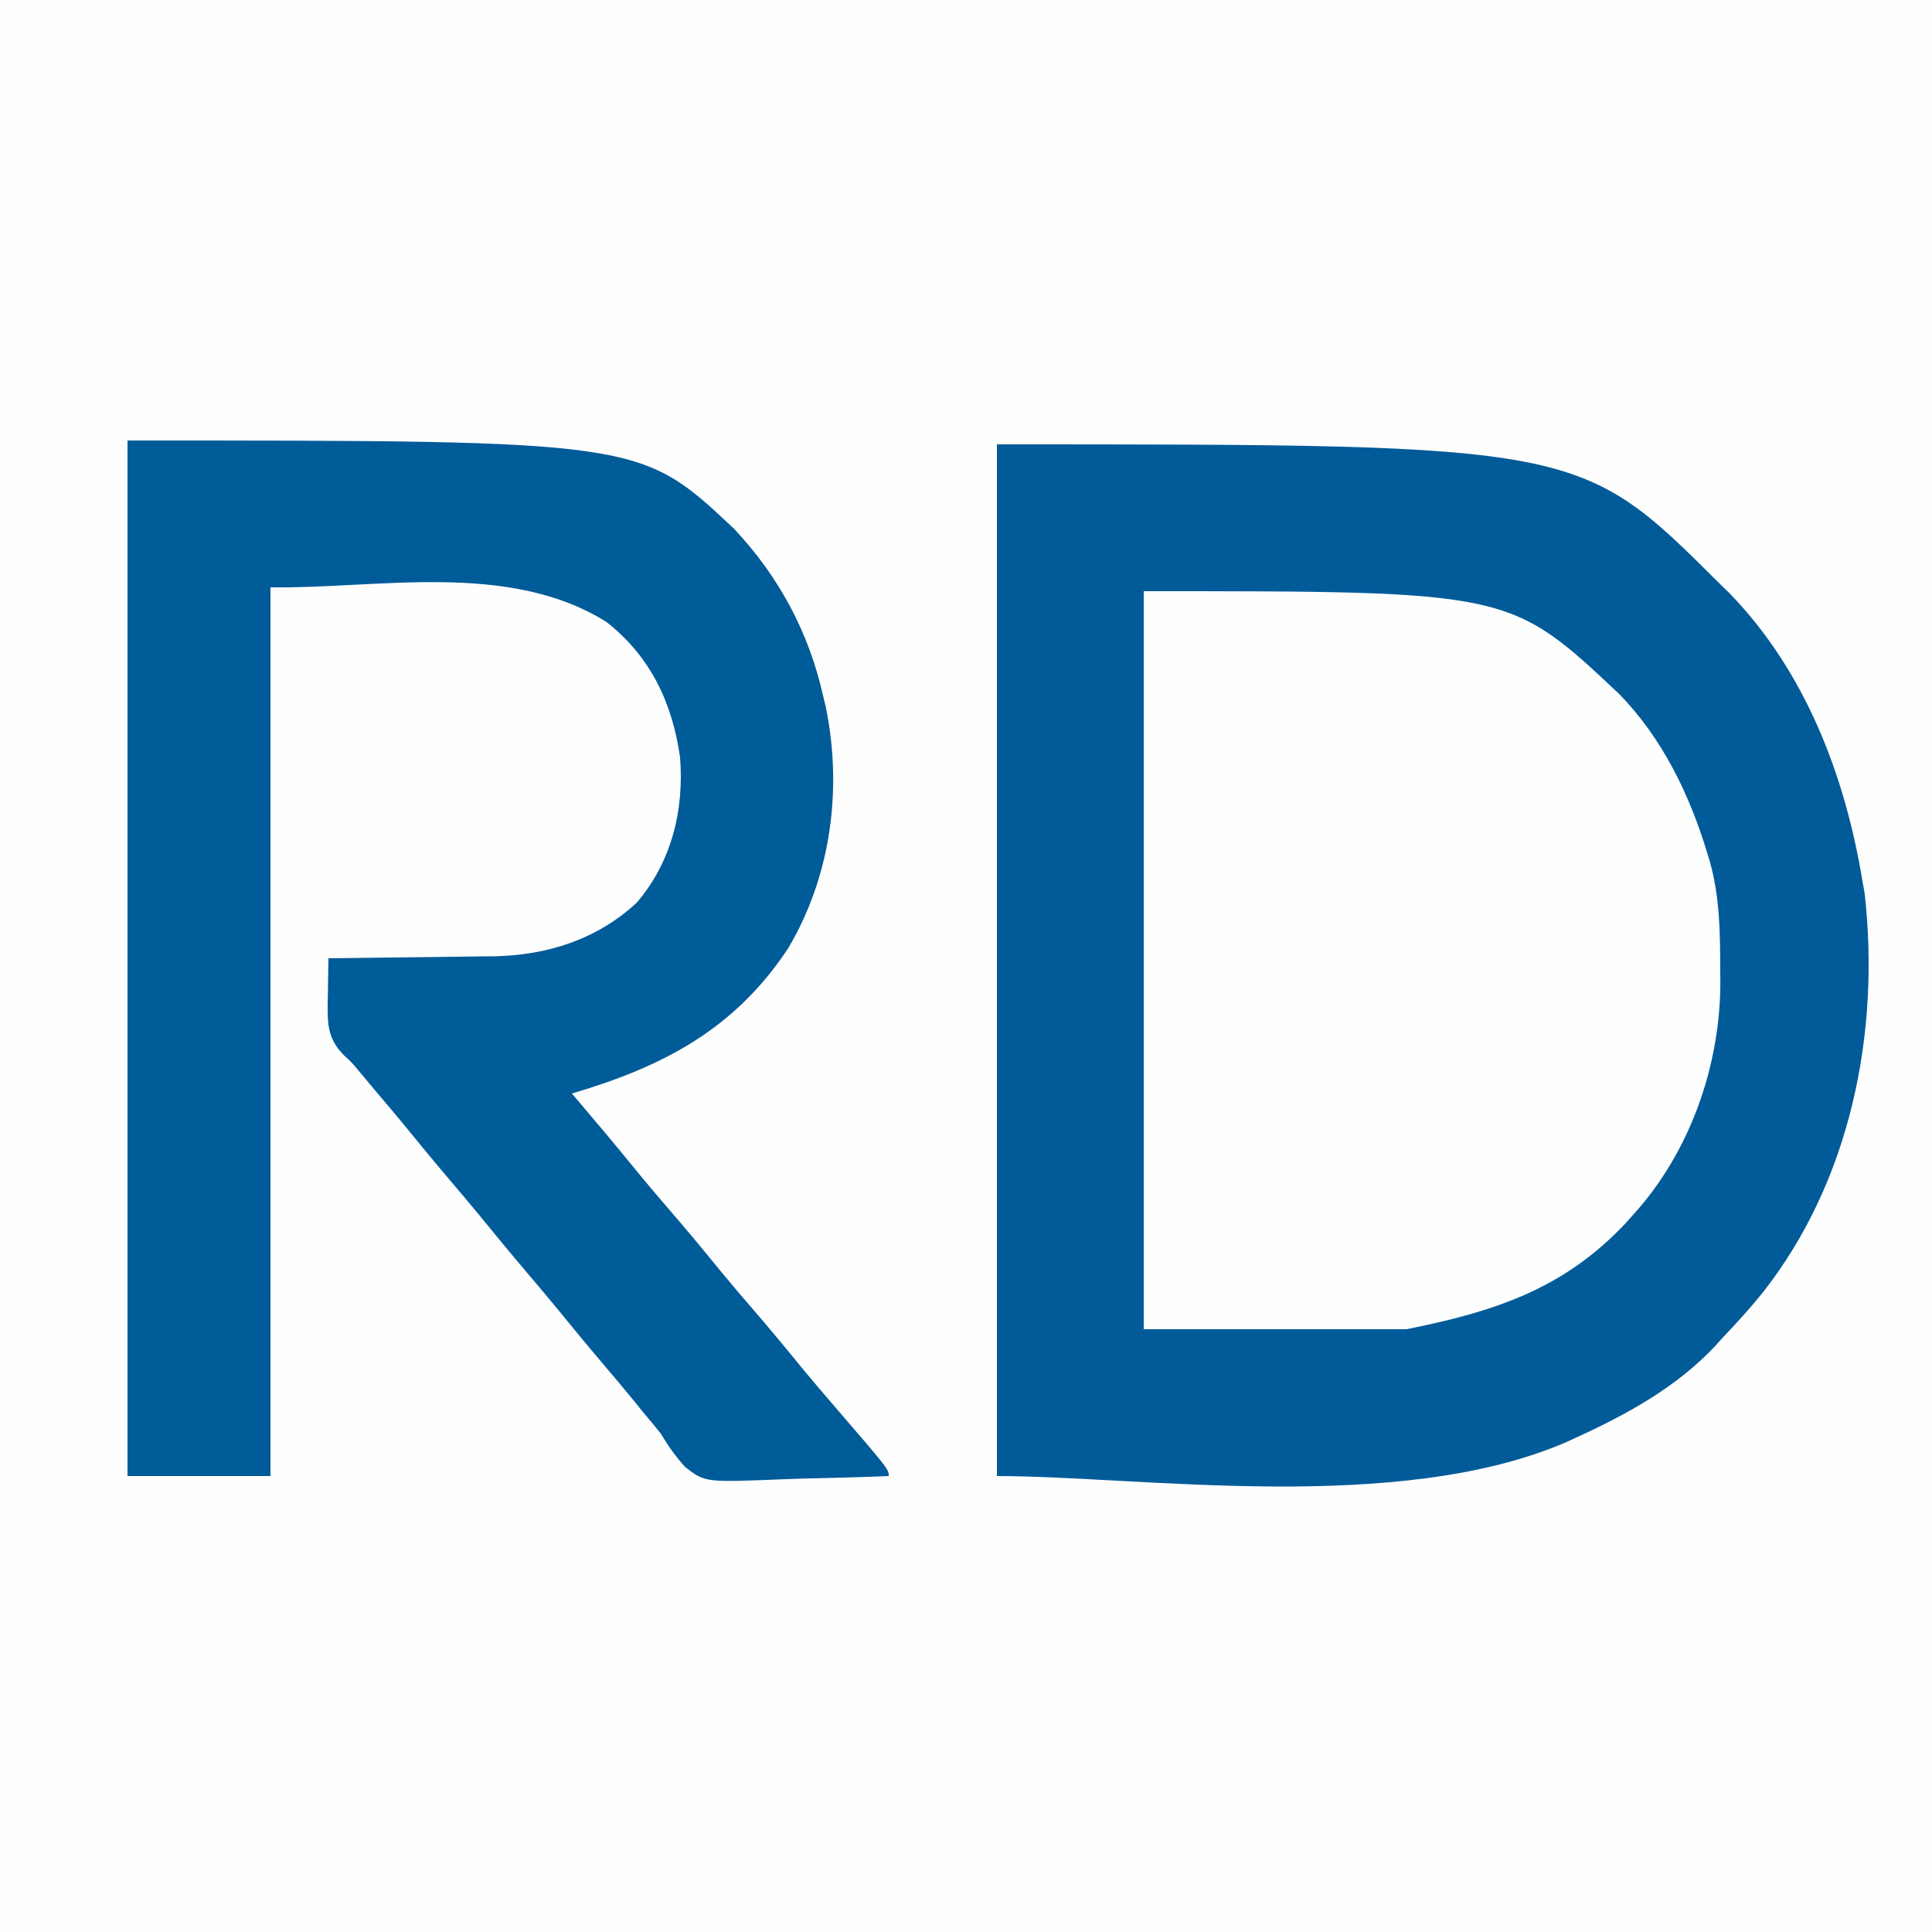 <?xml version="1.0" encoding="UTF-8"?>
<svg version="1.1" xmlns="http://www.w3.org/2000/svg" width="500" height="500">
<rect width="100%" height="100%" fill="#808080" stroke="none"/>
<path d="M0 0 C165 0 330 0 500 0 C500 165 500 330 500 500 C335 500 170 500 0 500 C0 335 0 170 0 0 Z " fill="#FEFEFE" transform="translate(0,0)"/>
<path d="M0 0 C150.898 0 150.898 0 187 36 C187.839 36.816 188.678 37.632 189.543 38.473 C209.168 58.659 219.503 85.677 224 113 C224.28 114.562 224.28 114.562 224.566 116.156 C228.634 152.219 220.946 190.571 198.239 219.466 C194.997 223.48 191.564 227.271 188 231 C186.993 232.12 186.993 232.12 185.965 233.262 C176.016 243.917 163.14 251.001 150 257 C149.163 257.388 148.327 257.776 147.465 258.176 C103.585 277.149 37.291 267 0 267 C0 178.89 0 90.78 0 0 Z " fill="#015B99" transform="translate(258,115)"/>
<path d="M0 0 C132.689 0 132.689 0 156.922 22.797 C168.5 35.071 176.313 49.585 180 66 C180.336 67.388 180.336 67.388 180.68 68.805 C185.081 90.088 182.092 112.67 170.996 131.379 C157.103 152.43 138.518 162.066 115 169 C116.034 170.216 116.034 170.216 117.09 171.457 C121.583 176.749 126.061 182.048 130.438 187.438 C134.395 192.301 138.465 197.059 142.558 201.808 C146.333 206.198 150.007 210.661 153.656 215.156 C156.393 218.477 159.191 221.74 162 225 C166.299 229.988 170.503 235.039 174.652 240.152 C177.409 243.497 180.232 246.781 183.062 250.062 C197 266.243 197 266.243 197 268 C190.206 268.28 183.413 268.472 176.614 268.604 C174.305 268.659 171.997 268.734 169.689 268.83 C149.455 269.647 149.455 269.647 144.354 265.691 C141.817 262.914 139.925 260.221 138 257 C136.545 255.189 135.069 253.394 133.562 251.625 C132.832 250.72 132.101 249.815 131.348 248.883 C128.772 245.72 126.143 242.607 123.5 239.5 C119.379 234.651 115.33 229.748 111.312 224.812 C108.739 221.682 106.124 218.588 103.5 215.5 C99.379 210.65 95.33 205.748 91.312 200.812 C88.739 197.682 86.124 194.588 83.5 191.5 C79.383 186.655 75.336 181.758 71.324 176.824 C69.162 174.197 66.97 171.6 64.759 169.013 C63.337 167.341 61.934 165.654 60.531 163.965 C58.167 161.093 58.167 161.093 55.969 159.066 C51.961 154.974 51.748 151.378 51.797 145.862 C51.816 144.992 51.836 144.122 51.855 143.227 C51.866 142.34 51.876 141.454 51.887 140.54 C51.914 138.36 51.952 136.18 52 134 C52.627 133.994 53.254 133.988 53.9 133.982 C60.471 133.918 67.042 133.833 73.613 133.738 C76.059 133.704 78.506 133.676 80.953 133.654 C84.486 133.62 88.018 133.567 91.551 133.512 C92.631 133.505 93.712 133.499 94.826 133.492 C108.674 133.229 121.639 129.097 131.891 119.5 C140.87 108.858 144.06 95.657 143 82 C140.959 67.796 135.385 55.999 124 47 C98.593 31.034 64.678 38.419 37 38 C37 113.9 37 189.8 37 268 C24.79 268 12.58 268 0 268 C0 179.56 0 91.12 0 0 Z " fill="#005B99" transform="translate(33,114)"/>
<path d="M0 0 C94.779 0 94.779 0 123.062 26.625 C134.185 38.027 141.227 52.569 145.812 67.688 C146.02 68.364 146.227 69.041 146.44 69.738 C149.084 78.978 149.181 88.387 149.188 97.938 C149.2 98.945 149.212 99.952 149.225 100.99 C149.266 122.541 141.502 144.873 127 161 C126.211 161.882 125.422 162.763 124.609 163.672 C108.647 180.568 90.972 186.406 68 191 C45.56 191 23.12 191 0 191 C0 127.97 0 64.94 0 0 Z " fill="#FDFEFE" transform="translate(296,153)"/>
</svg>
